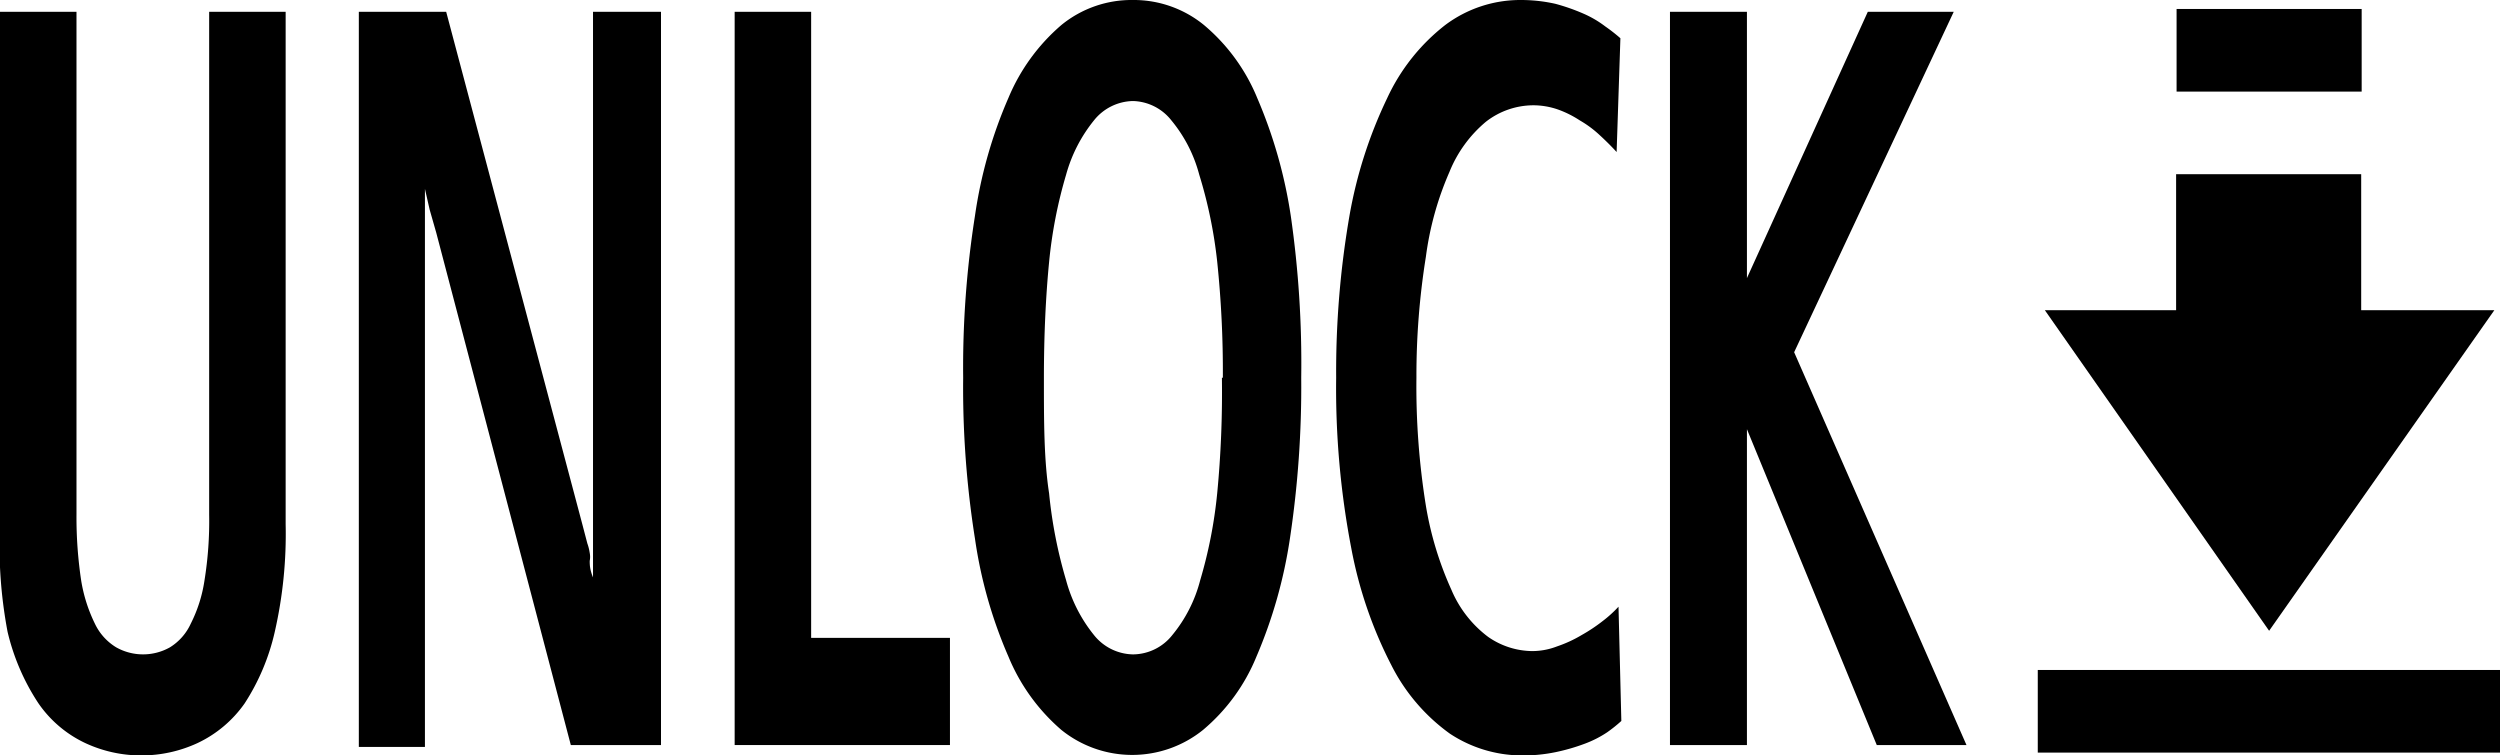 <svg id="icon" xmlns="http://www.w3.org/2000/svg" width="52.95" height="16" viewBox="0 0 52.95 16">
  <g>
    <g>
      <path d="M6.05.25V11.1a9.31,9.31,0,0,1-.23,2.28,4.67,4.67,0,0,1-.64,1.52,2.54,2.54,0,0,1-1,.84A2.83,2.83,0,0,1,3,16a2.8,2.8,0,0,1-1.19-.26,2.49,2.49,0,0,1-1-.85,4.7,4.7,0,0,1-.65-1.51A9.83,9.83,0,0,1,0,11.1V.25H1.62V10.9a9,9,0,0,0,.1,1.4,3.25,3.25,0,0,0,.29.91,1.17,1.17,0,0,0,.45.5,1.16,1.16,0,0,0,1.14,0,1.15,1.15,0,0,0,.44-.5,3,3,0,0,0,.29-.91,7.89,7.89,0,0,0,.1-1.4V.25Z"/>
      <path d="M12.56.25H14V15.78H12.09L9.24,4.93h0L9.1,4.44,9,4l0,.72v11.1H7.6V.25H9.45l2.88,10.84.11.42a1,1,0,0,1,.05.2.43.43,0,0,1,0,.17c0,.07,0,.18.07.35l0-.7Z"/>
      <path d="M17.18.25V13.51h2.94v2.27H15.56V.25Z"/>
      <path d="M24,0a2.35,2.35,0,0,1,1.5.53,4,4,0,0,1,1.13,1.55,10.12,10.12,0,0,1,.71,2.5A21.86,21.86,0,0,1,27.56,8a21.6,21.6,0,0,1-.24,3.41,10.12,10.12,0,0,1-.71,2.5,4,4,0,0,1-1.13,1.55,2.39,2.39,0,0,1-3,0,4.12,4.12,0,0,1-1.12-1.55,9.7,9.7,0,0,1-.71-2.5A20.39,20.39,0,0,1,20.4,8a20.64,20.64,0,0,1,.25-3.43,9.7,9.7,0,0,1,.71-2.5A4.12,4.12,0,0,1,22.48.53,2.35,2.35,0,0,1,24,0Zm1.9,8a22.49,22.49,0,0,0-.12-2.46A9.78,9.78,0,0,0,25.4,3.7a3,3,0,0,0-.59-1.15A1.07,1.07,0,0,0,24,2.14a1.08,1.08,0,0,0-.83.41,3.16,3.16,0,0,0-.59,1.15,9.78,9.78,0,0,0-.36,1.85c-.07.72-.11,1.54-.11,2.46s0,1.72.11,2.44a9.83,9.83,0,0,0,.36,1.84,3.14,3.14,0,0,0,.59,1.16,1.08,1.08,0,0,0,.83.41,1.07,1.07,0,0,0,.83-.41,3,3,0,0,0,.59-1.16,9.83,9.83,0,0,0,.36-1.84A22.37,22.37,0,0,0,25.88,8Z"/>
      <path d="M34.34,15.27a3.12,3.12,0,0,1-.3.24,2.29,2.29,0,0,1-.47.24,4.19,4.19,0,0,1-.62.18,3.38,3.38,0,0,1-.74.07,2.78,2.78,0,0,1-1.5-.46,4,4,0,0,1-1.24-1.45,9,9,0,0,1-.85-2.48A17.91,17.91,0,0,1,28.3,8a19.38,19.38,0,0,1,.28-3.42,9.55,9.55,0,0,1,.8-2.5A4.19,4.19,0,0,1,30.61.53,2.65,2.65,0,0,1,32.21,0a3.33,3.33,0,0,1,.73.08,4.2,4.2,0,0,1,.6.21A2.23,2.23,0,0,1,34,.56a3.63,3.63,0,0,1,.32.25l-.08,2.41c-.1-.11-.22-.23-.35-.35a2.29,2.29,0,0,0-.43-.32A2.19,2.19,0,0,0,33,2.32a1.6,1.6,0,0,0-.53-.09,1.64,1.64,0,0,0-1,.35,2.7,2.7,0,0,0-.77,1.06,6.61,6.61,0,0,0-.5,1.8A15.86,15.86,0,0,0,30,8a15.89,15.89,0,0,0,.2,2.71,7.13,7.13,0,0,0,.54,1.78,2.42,2.42,0,0,0,.78,1,1.66,1.66,0,0,0,.93.3,1.46,1.46,0,0,0,.53-.1,2.71,2.71,0,0,0,.52-.24,3.52,3.52,0,0,0,.45-.3,2.57,2.57,0,0,0,.33-.3Z"/>
      <path d="M41.38.25,38,7.46l3.65,8.32H39.75L37,9.09v6.69H35.37V.25H37V5.89L39.56.25Z"/>
    </g>
    <g>
      <rect x="43.16" y="14.19" width="9.79" height="1.75"/>
      <rect x="46.1" y="0.19" width="3.92" height="1.75"/>
      <polygon points="50.01 3.69 46.09 3.69 46.09 6.57 43.31 6.57 48.06 13.36 52.83 6.57 50.01 6.57 50.01 3.69"/>
    </g>
  </g>
</svg>

